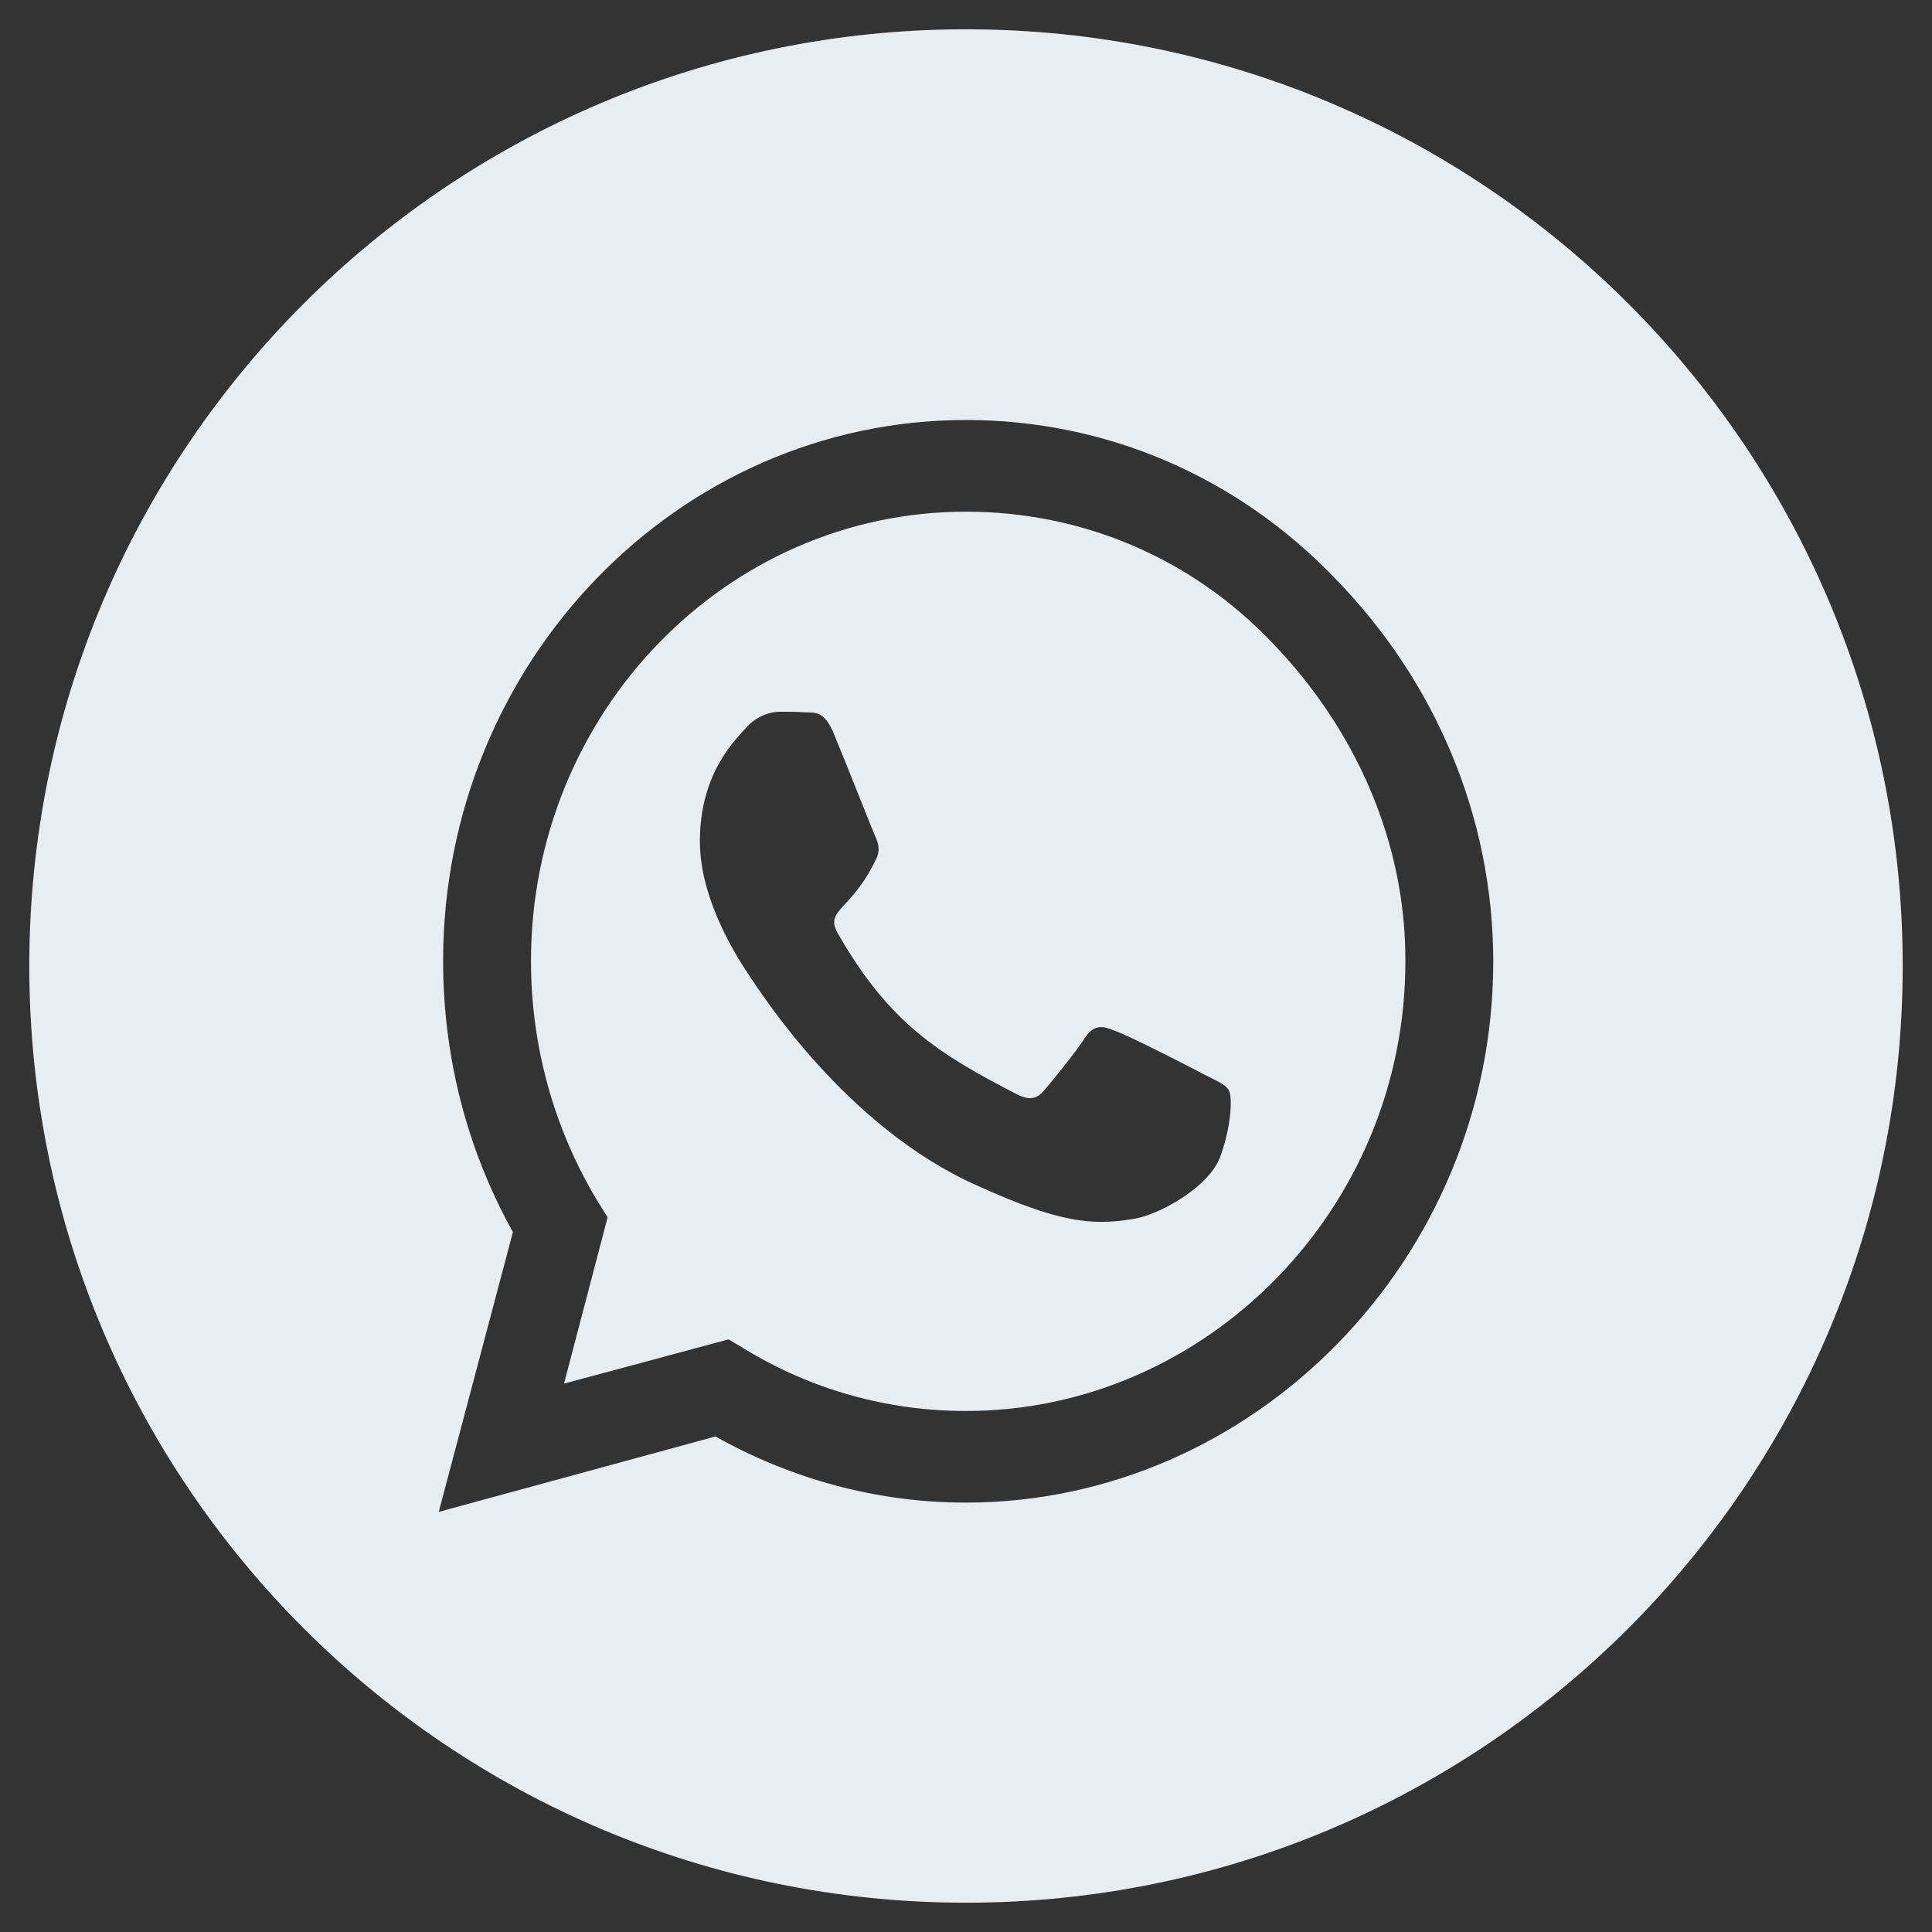 <?xml version="1.0" encoding="utf-8"?>
<!-- Generator: Adobe Illustrator 16.0.0, SVG Export Plug-In . SVG Version: 6.00 Build 0)  -->
<!DOCTYPE svg PUBLIC "-//W3C//DTD SVG 1.1//EN" "http://www.w3.org/Graphics/SVG/1.1/DTD/svg11.dtd">
<svg version="1.1" id="Camada_1" xmlns="http://www.w3.org/2000/svg" xmlns:xlink="http://www.w3.org/1999/xlink" x="0px" y="0px"
	 width="31px" height="31px" viewBox="0 0 31 31" enable-background="new 0 0 31 31" xml:space="preserve">
<rect x="0" y="0" width="31" height="31" fill="#333333" stroke="none"/>
<path fill="#E8EDF1" d="M20.42,10.32c-1.3-1.37-3.06-2.11-4.92-2.11c-3.85,0-6.98,3.23-6.98,7.21c0,1.37,0.37,2.69,1.06,3.84
	l0.17,0.271l-0.7,2.67l2.64-0.71l0.25,0.149c1.08,0.66,2.3,1,3.56,1c3.84,0,7.05-3.229,7.05-7.209
	C22.56,13.5,21.74,11.69,20.42,10.32z M19.59,18.53c-0.16,0.51-1,0.97-1.41,1.029c-0.66,0.11-1.189,0.061-2.51-0.54
	c-2.11-0.939-3.48-3.129-3.59-3.279c-0.09-0.14-0.85-1.18-0.85-2.24c0-1.07,0.54-1.6,0.73-1.81c0.19-0.22,0.42-0.27,0.56-0.27
	s0.28,0,0.4,0.01c0.13,0.01,0.31-0.05,0.47,0.37c0.18,0.43,0.6,1.5,0.65,1.61c0.05,0.11,0.09,0.23,0.02,0.37
	c-0.4,0.84-0.83,0.81-0.62,1.19c0.82,1.44,1.62,1.94,2.86,2.58c0.21,0.11,0.33,0.09,0.45-0.05c0.13-0.15,0.53-0.64,0.66-0.85
	c0.149-0.221,0.29-0.19,0.479-0.11c0.19,0.06,1.23,0.59,1.431,0.7c0.21,0.109,0.35,0.16,0.399,0.26
	C19.77,17.58,19.77,18.02,19.59,18.53z"/>
<path fill="#E8EDF1" d="M15.5,0.47C7.2,0.47,0.47,7.2,0.47,15.5S7.2,30.53,15.5,30.53S30.53,23.8,30.53,15.5S23.8,0.47,15.5,0.47z
	 M15.5,24.11h-0.01c-1.4,0-2.78-0.37-4.01-1.061l-4.44,1.21l1.19-4.49c-0.74-1.329-1.12-2.819-1.12-4.35c0-4.78,3.76-8.68,8.39-8.68
	c2.24,0,4.35,0.9,5.93,2.55c1.59,1.63,2.53,3.81,2.53,6.14C23.96,20.21,20.11,24.11,15.5,24.11z"/>
</svg>
